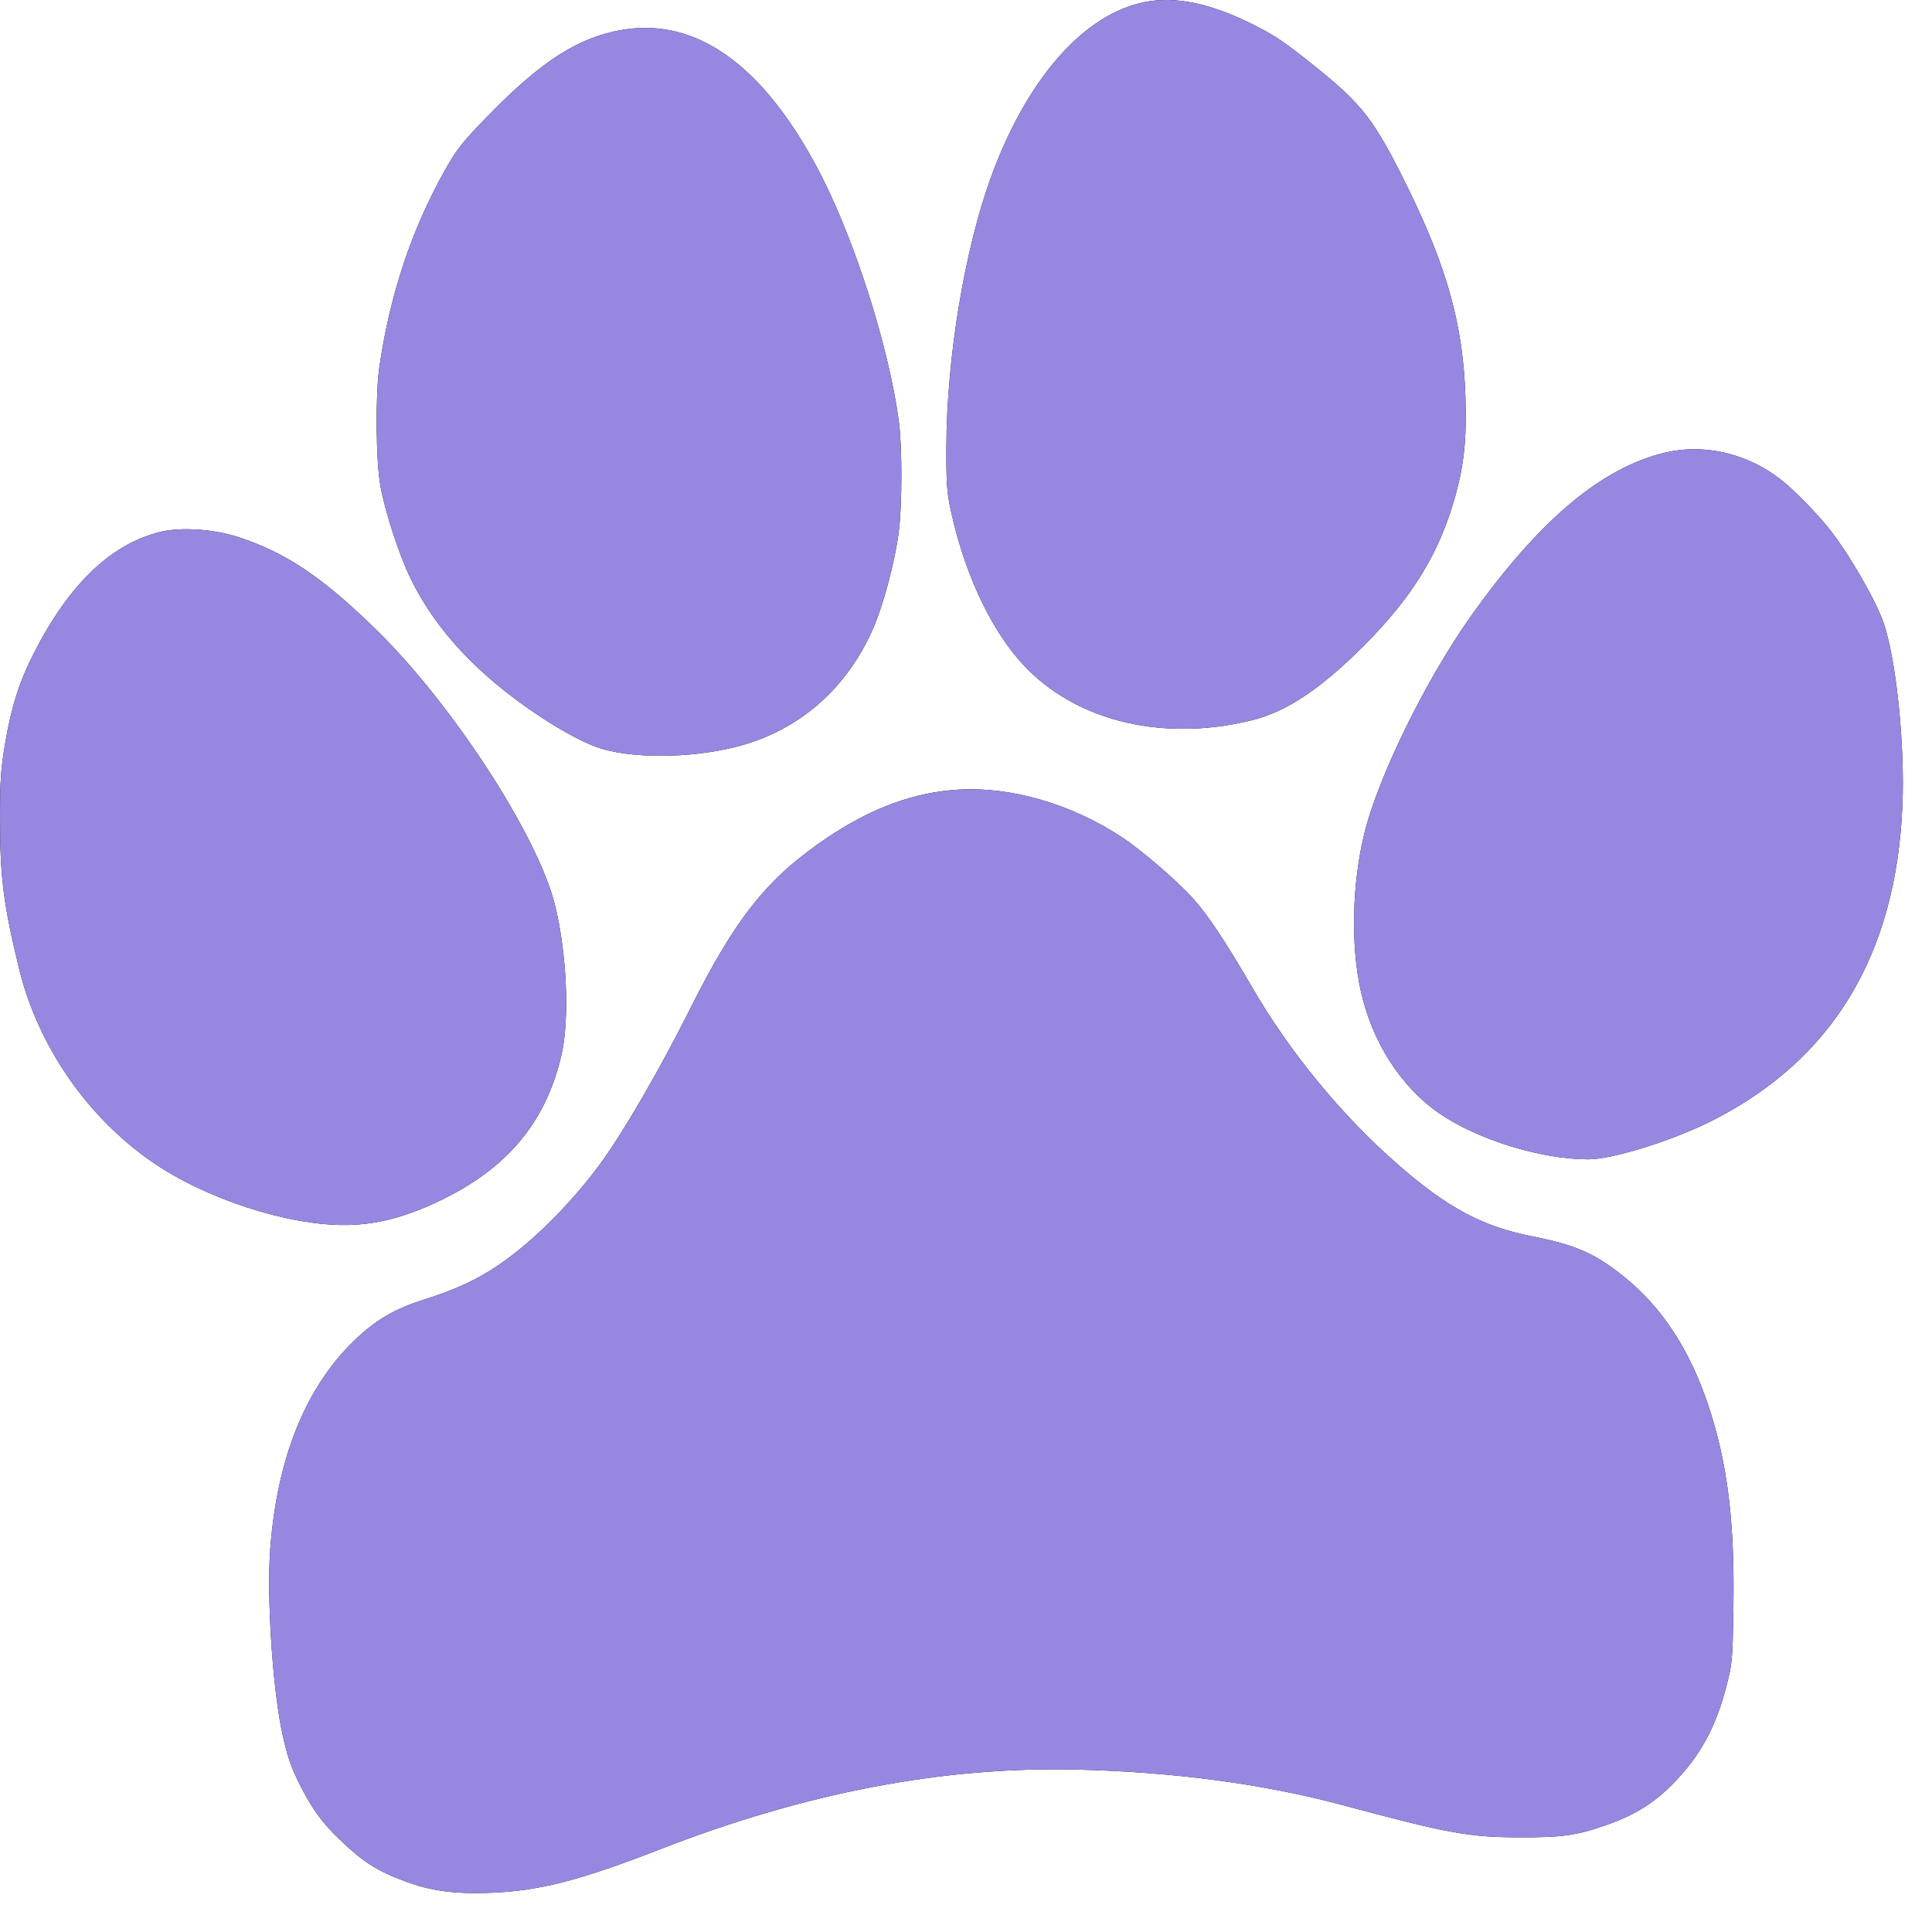 <?xml version="1.0" encoding="utf-8"?>
<svg xmlns="http://www.w3.org/2000/svg" fill="none" height="100%" overflow="visible" preserveAspectRatio="none" style="display: block;" viewBox="0 0 46 46" width="100%">
<g id="Step">
<path clip-rule="evenodd" d="M27.271 0.046C25.819 0.322 24.456 1.864 23.602 4.199C22.968 5.93 22.539 8.52 22.532 10.653C22.53 11.525 22.545 11.727 22.645 12.185C22.954 13.586 23.524 14.842 24.228 15.675C25.456 17.128 27.595 17.694 29.807 17.149C30.627 16.948 31.447 16.401 32.47 15.376C33.633 14.211 34.27 13.17 34.648 11.817C34.86 11.061 34.924 10.432 34.891 9.443C34.836 7.75 34.459 6.384 33.522 4.475C32.729 2.861 32.444 2.489 31.289 1.565C30.572 0.992 30.364 0.851 29.858 0.596C28.837 0.082 28.009 -0.094 27.271 0.046ZM14.816 0.711C13.778 0.885 12.893 1.45 11.626 2.75C11.018 3.373 10.88 3.546 10.609 4.025C9.807 5.443 9.282 7.013 9.032 8.744C8.935 9.418 8.95 10.993 9.06 11.582C9.178 12.217 9.502 13.208 9.776 13.773C10.37 14.998 11.391 16.088 12.847 17.052C13.43 17.439 13.989 17.731 14.336 17.831C15.212 18.085 16.675 18.039 17.727 17.726C19.098 17.317 20.161 16.366 20.772 15.001C21.024 14.438 21.309 13.375 21.399 12.662C21.482 12.013 21.482 10.635 21.4 10.025C21.157 8.215 20.311 5.59 19.453 3.986C18.136 1.524 16.569 0.417 14.816 0.711ZM39.651 10.775C38.131 11.135 36.645 12.386 35.022 14.671C33.952 16.176 32.812 18.501 32.484 19.844C32.192 21.042 32.158 22.483 32.395 23.573C32.663 24.801 33.352 25.878 34.273 26.511C35.188 27.138 36.695 27.603 37.816 27.603C38.391 27.603 39.804 27.164 40.738 26.695C43.631 25.244 45.15 22.735 45.296 19.166C45.356 17.708 45.145 15.687 44.844 14.821C44.648 14.26 43.996 13.14 43.528 12.561C43.212 12.171 42.692 11.645 42.388 11.409C41.597 10.794 40.572 10.557 39.651 10.775ZM3.842 12.659C2.662 12.934 1.654 13.893 0.81 15.545C0.464 16.221 0.27 16.829 0.125 17.684C0.019 18.308 0 18.582 0 19.485C0 20.884 0.084 21.545 0.454 23.061C0.901 24.892 2.062 26.582 3.616 27.66C4.884 28.54 6.851 29.181 8.239 29.167C8.948 29.16 9.627 28.987 10.425 28.611C12.064 27.837 12.993 26.734 13.368 25.117C13.567 24.258 13.496 22.664 13.206 21.52C12.791 19.88 10.779 16.783 8.982 15.018C7.691 13.751 6.816 13.16 5.676 12.788C5.102 12.6 4.33 12.546 3.842 12.659ZM22.826 18.8C21.774 18.862 20.764 19.23 19.713 19.934C18.278 20.896 17.527 21.832 16.426 24.031C15.709 25.462 14.842 26.958 14.296 27.704C13.736 28.47 12.962 29.282 12.28 29.819C11.604 30.351 11.034 30.645 10.095 30.943C9.427 31.155 8.995 31.4 8.528 31.83C7.311 32.952 6.604 34.653 6.435 36.869C6.346 38.025 6.494 40.257 6.729 41.308C6.854 41.87 6.939 42.106 7.192 42.595C7.454 43.101 7.689 43.417 8.094 43.804C8.649 44.337 8.971 44.542 9.652 44.796C10.255 45.021 10.826 45.098 11.669 45.067C12.829 45.024 13.805 44.774 15.715 44.03C19.178 42.682 22.454 42.056 25.639 42.133C27.94 42.188 30.084 42.474 31.942 42.972C34.474 43.652 34.965 43.742 36.161 43.746C37.182 43.75 37.527 43.703 38.22 43.462C39.038 43.179 39.548 42.827 40.117 42.156C40.575 41.613 40.881 40.999 41.09 40.202C41.249 39.591 41.252 39.561 41.272 38.225C41.302 36.214 41.127 34.823 40.674 33.462C40.233 32.136 39.563 31.116 38.661 30.394C37.964 29.837 37.519 29.642 36.462 29.433C35.299 29.203 34.462 28.755 33.298 27.74C31.953 26.567 30.715 25.065 29.814 23.51C29.176 22.411 28.756 21.78 28.4 21.387C28.003 20.949 27.169 20.233 26.692 19.921C25.499 19.14 24.075 18.727 22.826 18.8Z" fill="black" fill-rule="evenodd"/>
<path clip-rule="evenodd" d="M27.271 0.046C25.819 0.322 24.456 1.864 23.602 4.199C22.968 5.93 22.539 8.52 22.532 10.653C22.53 11.525 22.545 11.727 22.645 12.185C22.954 13.586 23.524 14.842 24.228 15.675C25.456 17.128 27.595 17.694 29.807 17.149C30.627 16.948 31.447 16.401 32.47 15.376C33.633 14.211 34.27 13.17 34.648 11.817C34.86 11.061 34.924 10.432 34.891 9.443C34.836 7.75 34.459 6.384 33.522 4.475C32.729 2.861 32.444 2.489 31.289 1.565C30.572 0.992 30.364 0.851 29.858 0.596C28.837 0.082 28.009 -0.094 27.271 0.046ZM14.816 0.711C13.778 0.885 12.893 1.45 11.626 2.75C11.018 3.373 10.88 3.546 10.609 4.025C9.807 5.443 9.282 7.013 9.032 8.744C8.935 9.418 8.95 10.993 9.06 11.582C9.178 12.217 9.502 13.208 9.776 13.773C10.37 14.998 11.391 16.088 12.847 17.052C13.43 17.439 13.989 17.731 14.336 17.831C15.212 18.085 16.675 18.039 17.727 17.726C19.098 17.317 20.161 16.366 20.772 15.001C21.024 14.438 21.309 13.375 21.399 12.662C21.482 12.013 21.482 10.635 21.4 10.025C21.157 8.215 20.311 5.59 19.453 3.986C18.136 1.524 16.569 0.417 14.816 0.711ZM39.651 10.775C38.131 11.135 36.645 12.386 35.022 14.671C33.952 16.176 32.812 18.501 32.484 19.844C32.192 21.042 32.158 22.483 32.395 23.573C32.663 24.801 33.352 25.878 34.273 26.511C35.188 27.138 36.695 27.603 37.816 27.603C38.391 27.603 39.804 27.164 40.738 26.695C43.631 25.244 45.15 22.735 45.296 19.166C45.356 17.708 45.145 15.687 44.844 14.821C44.648 14.26 43.996 13.14 43.528 12.561C43.212 12.171 42.692 11.645 42.388 11.409C41.597 10.794 40.572 10.557 39.651 10.775ZM3.842 12.659C2.662 12.934 1.654 13.893 0.81 15.545C0.464 16.221 0.27 16.829 0.125 17.684C0.019 18.308 0 18.582 0 19.485C0 20.884 0.084 21.545 0.454 23.061C0.901 24.892 2.062 26.582 3.616 27.66C4.884 28.54 6.851 29.181 8.239 29.167C8.948 29.16 9.627 28.987 10.425 28.611C12.064 27.837 12.993 26.734 13.368 25.117C13.567 24.258 13.496 22.664 13.206 21.52C12.791 19.88 10.779 16.783 8.982 15.018C7.691 13.751 6.816 13.16 5.676 12.788C5.102 12.6 4.33 12.546 3.842 12.659ZM22.826 18.8C21.774 18.862 20.764 19.23 19.713 19.934C18.278 20.896 17.527 21.832 16.426 24.031C15.709 25.462 14.842 26.958 14.296 27.704C13.736 28.47 12.962 29.282 12.28 29.819C11.604 30.351 11.034 30.645 10.095 30.943C9.427 31.155 8.995 31.4 8.528 31.83C7.311 32.952 6.604 34.653 6.435 36.869C6.346 38.025 6.494 40.257 6.729 41.308C6.854 41.87 6.939 42.106 7.192 42.595C7.454 43.101 7.689 43.417 8.094 43.804C8.649 44.337 8.971 44.542 9.652 44.796C10.255 45.021 10.826 45.098 11.669 45.067C12.829 45.024 13.805 44.774 15.715 44.03C19.178 42.682 22.454 42.056 25.639 42.133C27.94 42.188 30.084 42.474 31.942 42.972C34.474 43.652 34.965 43.742 36.161 43.746C37.182 43.75 37.527 43.703 38.22 43.462C39.038 43.179 39.548 42.827 40.117 42.156C40.575 41.613 40.881 40.999 41.09 40.202C41.249 39.591 41.252 39.561 41.272 38.225C41.302 36.214 41.127 34.823 40.674 33.462C40.233 32.136 39.563 31.116 38.661 30.394C37.964 29.837 37.519 29.642 36.462 29.433C35.299 29.203 34.462 28.755 33.298 27.74C31.953 26.567 30.715 25.065 29.814 23.51C29.176 22.411 28.756 21.78 28.4 21.387C28.003 20.949 27.169 20.233 26.692 19.921C25.499 19.14 24.075 18.727 22.826 18.8Z" fill="#9887E1" fill-rule="evenodd"/>
</g>
</svg>